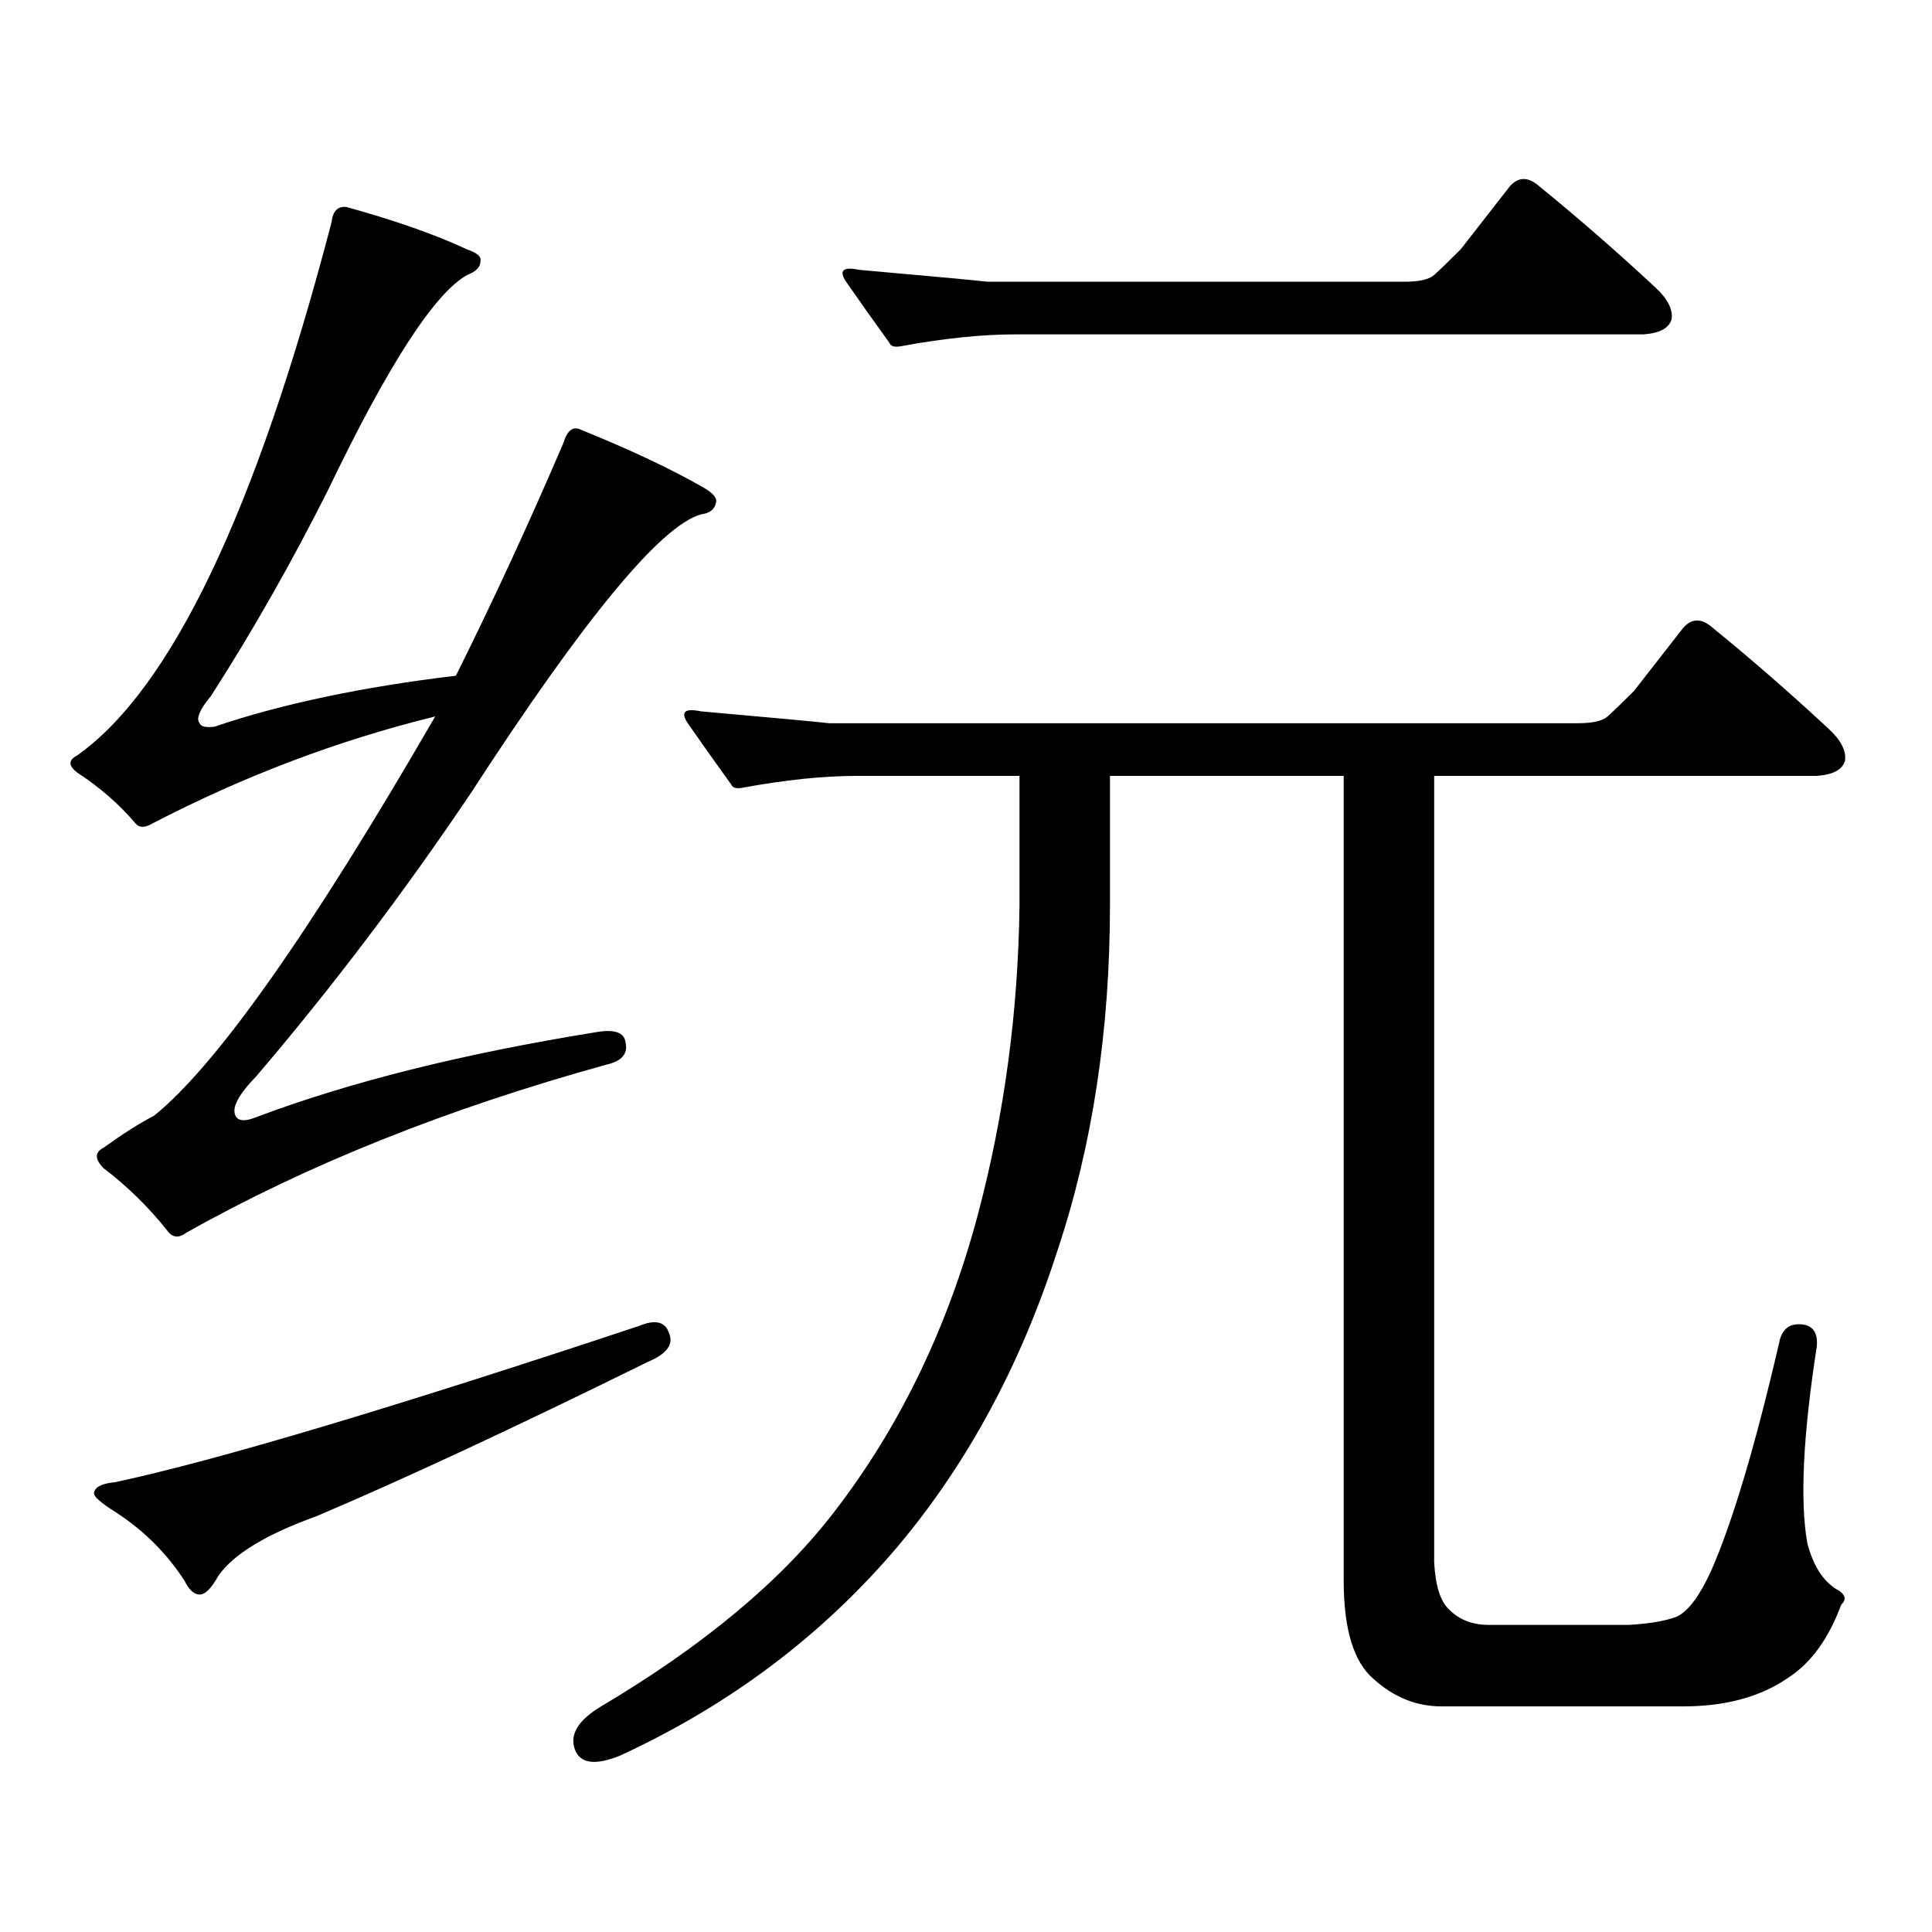 <?xml version="1.0" encoding="utf-8"?>
<!-- Generator: Adobe Illustrator 16.0.0, SVG Export Plug-In . SVG Version: 6.00 Build 0)  -->
<!DOCTYPE svg PUBLIC "-//W3C//DTD SVG 1.1//EN" "http://www.w3.org/Graphics/SVG/1.1/DTD/svg11.dtd">
<svg version="1.1" id="图层_1" xmlns="http://www.w3.org/2000/svg" xmlns:xlink="http://www.w3.org/1999/xlink" x="0px" y="0px"
	 width="1000px" height="1000px" viewBox="0 0 1000 1000" enable-background="new 0 0 1000 1000" xml:space="preserve">
<path d="M132.582,578.254c48.124-18.155,106.659-32.809,175.605-43.945c9.756-1.758,14.954,0,15.609,5.273
	c1.296,5.863-1.951,9.668-9.756,11.426c-82.604,22.852-155.118,51.855-217.556,87.012c-3.902,2.938-7.164,2.637-9.756-0.879
	c-9.756-12.305-20.822-23.141-33.17-32.52c-4.558-4.684-4.558-8.199,0-10.547c9.756-7.031,18.536-12.594,26.341-16.699
	c32.515-26.367,80.974-95.211,145.362-206.543c-50.09,12.305-98.869,30.762-146.338,55.371c-3.902,2.348-6.829,2.348-8.78,0
	c-8.46-9.957-18.536-18.746-30.243-26.367c-4.558-3.516-4.558-6.441,0-8.789c48.779-34.566,92.681-126.563,131.704-275.977
	c0.641-5.851,3.247-8.487,7.805-7.91c25.365,7.031,46.173,14.364,62.438,21.973c5.198,1.758,7.47,3.817,6.829,6.152
	c0,2.938-2.286,5.273-6.829,7.031c-16.92,9.379-40.975,46.582-72.193,111.621c-18.871,37.504-39.023,72.949-60.486,106.348
	c-5.854,7.031-7.805,11.728-5.854,14.063c0.641,1.758,3.247,2.348,7.805,1.758c34.466-11.715,76.096-20.504,124.875-26.367
	c19.512-39.249,38.048-79.391,55.608-120.41c1.951-6.441,4.878-8.789,8.78-7.031c26.006,10.547,47.148,20.517,63.413,29.883
	c5.198,2.938,7.47,5.575,6.829,7.91c-0.655,3.516-3.262,5.575-7.805,6.152c-20.822,5.863-60.486,53.915-119.021,144.141
	c-35.121,52.157-72.193,101.074-111.217,146.777c-9.115,9.379-12.683,16.122-10.731,20.215
	C123.146,580.313,126.729,580.602,132.582,578.254z M330.626,686.359c8.445-3.516,13.658-2.335,15.609,3.516
	c2.592,5.863-0.976,10.849-10.731,14.941c-68.946,33.988-126.186,60.645-171.703,79.98c-26.021,9.365-42.926,19.624-50.73,30.762
	c-3.262,5.85-6.188,9.077-8.78,9.668c-3.262,0.576-6.188-1.758-8.78-7.031c-9.115-14.063-20.822-25.791-35.121-35.156
	c-8.46-5.273-12.362-8.789-11.707-10.547c0.641-2.939,4.223-4.697,10.731-5.273C111.439,756.095,201.849,729.137,330.626,686.359z
	 M574.522,401.594v66.797c0,65.039-9.115,124.805-27.316,179.297c-18.871,58.598-46.188,109.286-81.949,152.051
	c-39.023,46.279-87.162,82.617-144.387,108.984c-13.018,5.273-20.822,4.092-23.414-3.516c-2.606-7.622,1.951-14.941,13.658-21.973
	c53.322-31.641,93.656-65.342,120.973-101.074c33.811-43.945,58.535-95.211,74.145-153.809
	c13.658-51.554,20.808-104.879,21.463-159.961v-66.797h-83.9c-17.561,0-37.407,2.06-59.511,6.152c-3.262,0.59-5.213,0-5.854-1.758
	c-8.46-11.715-15.944-22.262-22.438-31.641c-3.902-5.851-1.631-7.91,6.829-6.152c39.664,3.516,61.782,5.575,66.34,6.152h387.308
	c7.805,0,13.003-1.168,15.609-3.516c3.247-2.926,7.805-7.32,13.658-13.184l25.365-32.52c4.543-5.273,9.756-5.273,15.609,0
	c20.152,16.41,39.999,33.7,59.511,51.855c6.494,5.863,9.421,11.426,8.78,16.699c-1.311,4.696-6.188,7.333-14.634,7.91H742.323
	v406.934c0.641,12.305,3.247,20.503,7.805,24.609c5.198,5.273,12.027,7.91,20.487,7.91h72.193
	c11.052-0.591,19.512-2.061,25.365-4.395c5.854-2.939,11.707-10.85,17.561-23.73c11.052-25.2,22.759-64.449,35.121-117.773
	c1.296-7.031,5.198-10.245,11.707-9.668c5.854,0.59,8.445,4.395,7.805,11.426c-7.164,46.293-8.78,80.269-4.878,101.953
	c3.247,12.305,8.78,20.503,16.585,24.609c3.247,2.334,3.567,4.683,0.976,7.031c-6.509,17.578-15.609,30.171-27.316,37.793
	c-14.313,9.956-32.529,14.941-54.633,14.941H746.226c-13.018,0-24.725-4.697-35.121-14.063
	c-10.411-8.789-15.609-25.791-15.609-50.977V401.594H574.522z M742.323,142.316c3.247-2.925,7.805-7.32,13.658-13.184l25.365-32.52
	c4.543-5.273,9.756-5.273,15.609,0c20.152,16.411,39.999,33.7,59.511,51.855c6.494,5.864,9.421,11.426,8.78,16.699
	c-1.311,4.696-6.188,7.333-14.634,7.91h-324.87c-17.561,0-37.407,2.06-59.511,6.152c-3.262,0.59-5.213,0-5.854-1.758
	c-8.46-11.714-15.944-22.261-22.438-31.641c-3.902-5.851-1.631-7.91,6.829-6.152c39.664,3.516,61.782,5.575,66.34,6.152h215.604
	C734.519,145.832,739.717,144.665,742.323,142.316z"/>
</svg>
